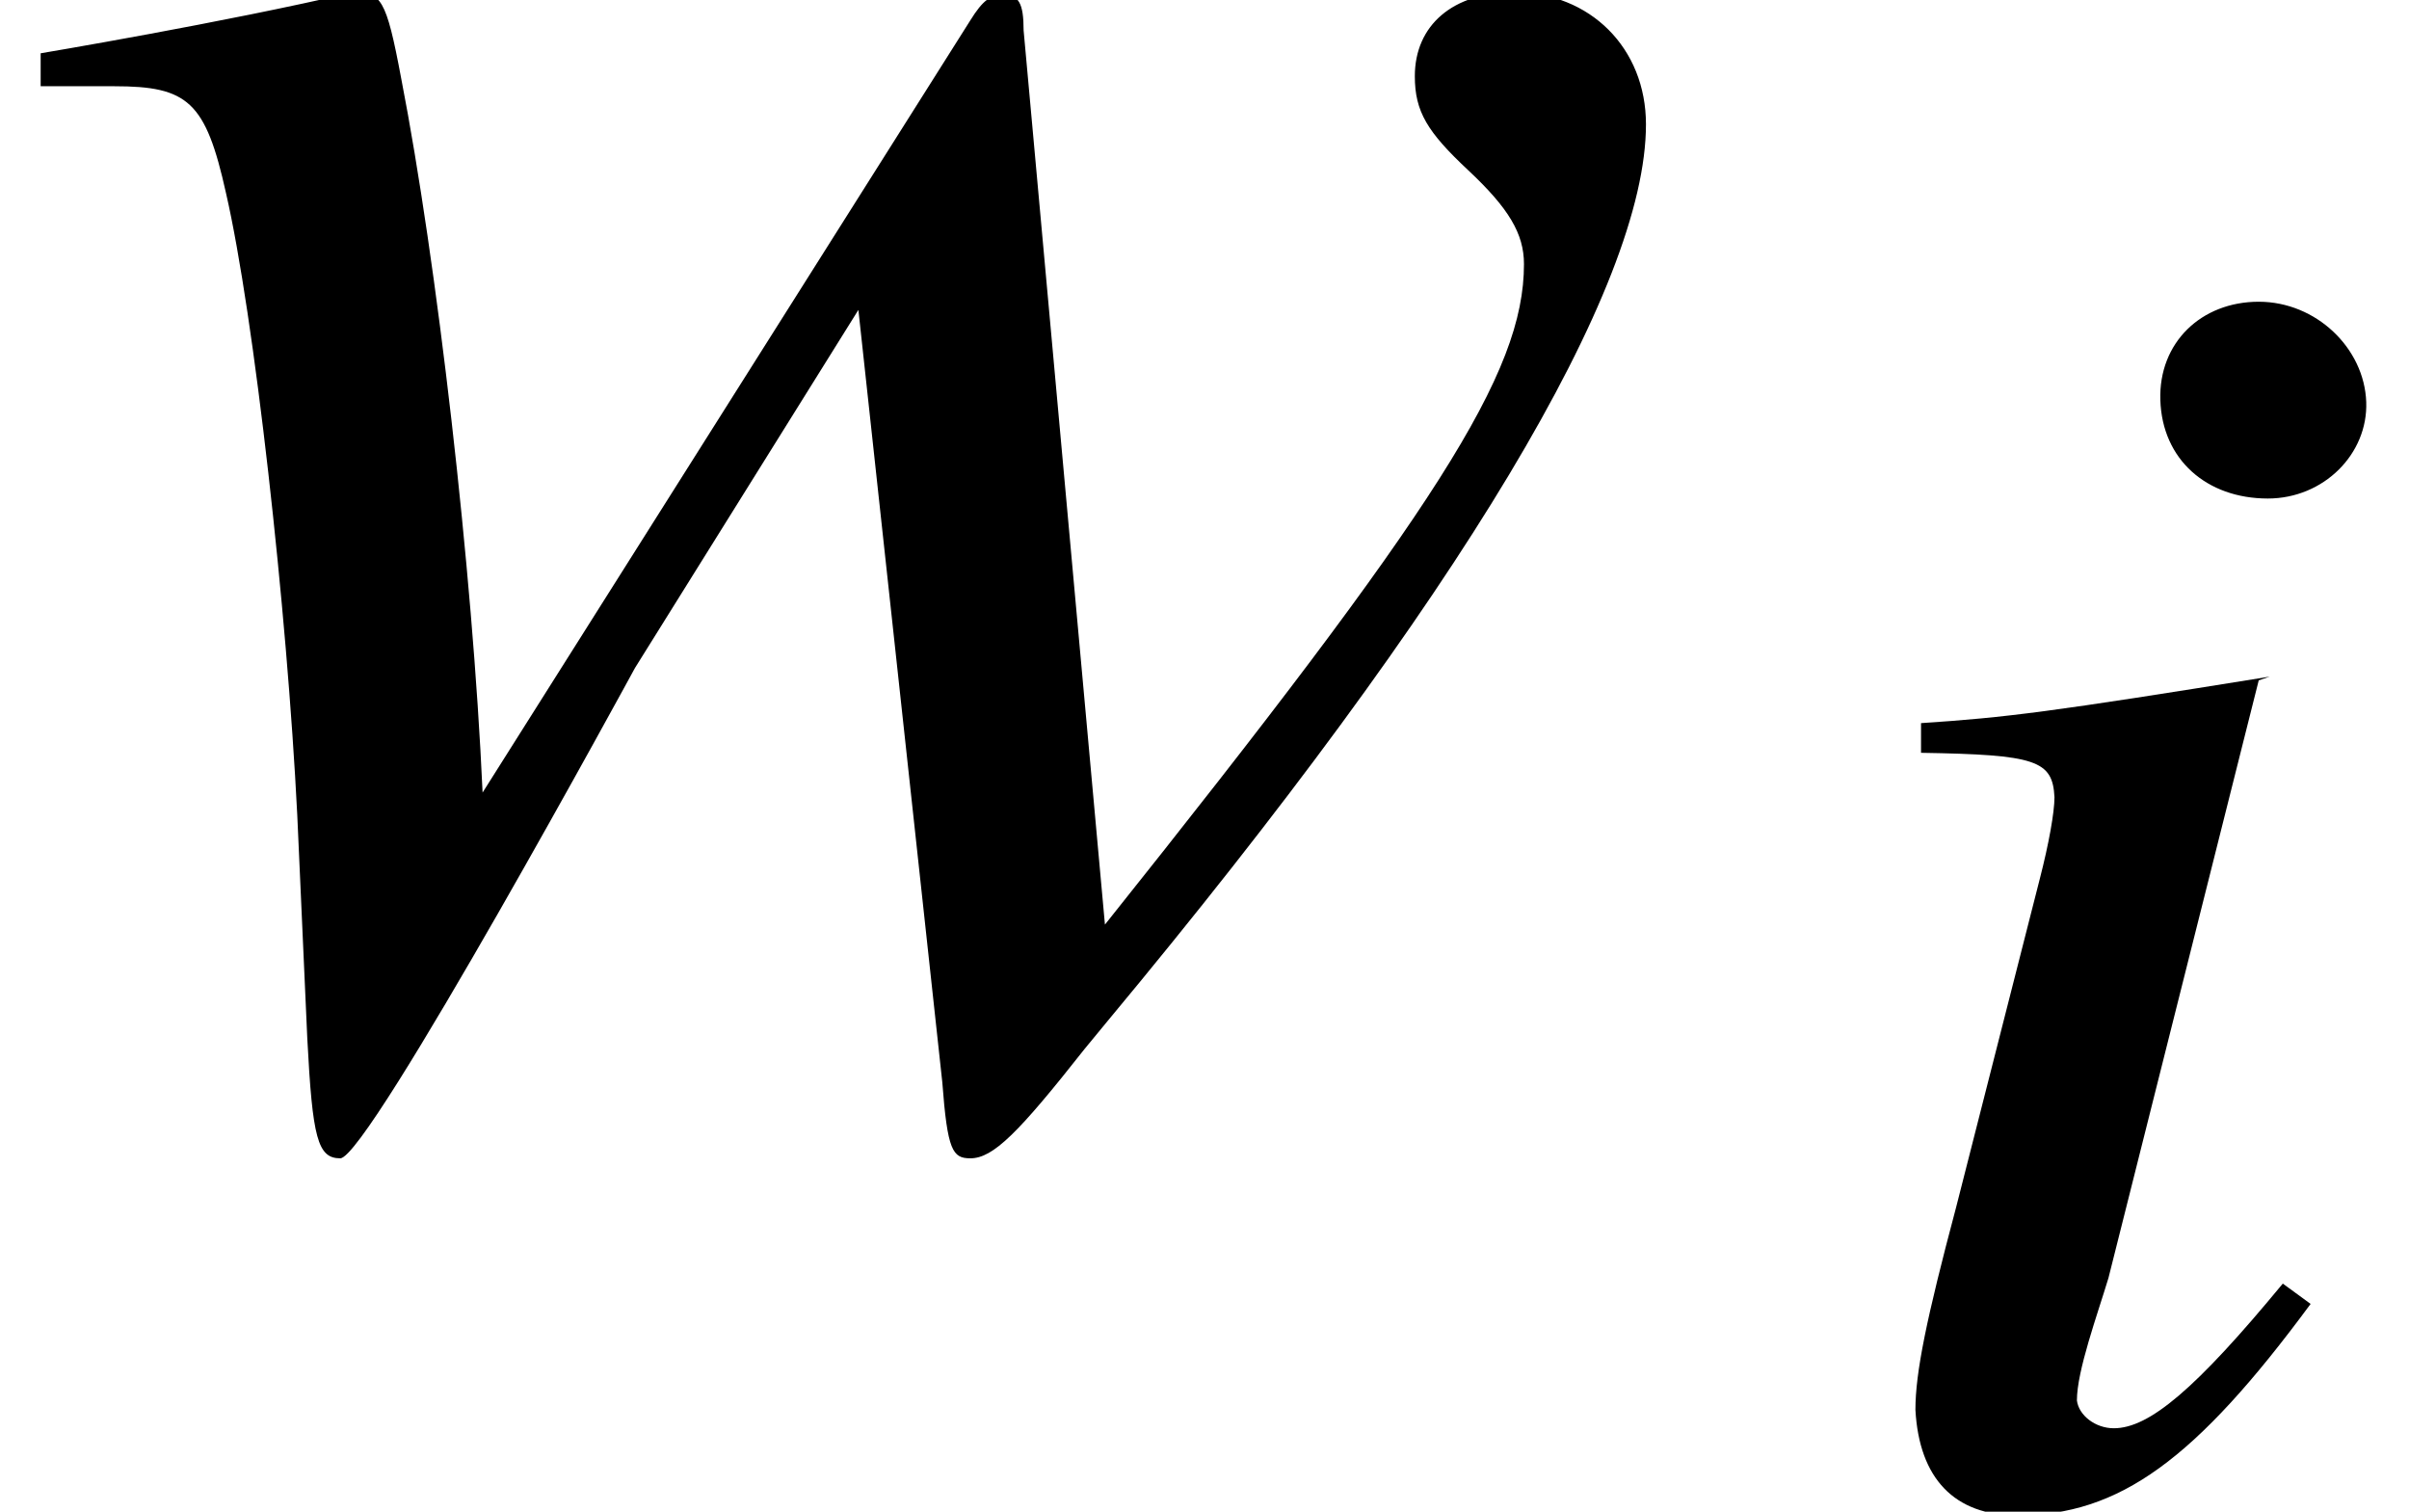 <?xml version='1.0' encoding='UTF-8'?>
<!-- This file was generated by dvisvgm 2.6.3 -->
<svg version='1.1' xmlns='http://www.w3.org/2000/svg' xmlns:xlink='http://www.w3.org/1999/xlink' width='10.308pt' height='6.468pt' viewBox='70.877 63.982 10.308 6.468'>
<defs>
<path id='g1-56' d='M2.12 -0.818L2.001 -0.905C1.628 -0.453 1.429 -0.286 1.278 -0.286C1.199 -0.286 1.128 -0.341 1.12 -0.405C1.12 -0.532 1.207 -0.77 1.255 -0.929L1.898 -3.486L1.945 -3.502C1.008 -3.351 0.818 -3.327 0.453 -3.303V-3.176C0.945 -3.168 1.016 -3.144 1.024 -2.986C1.024 -2.922 1 -2.787 0.961 -2.636L0.603 -1.231C0.476 -0.754 0.429 -0.524 0.429 -0.365C0.445 -0.071 0.596 0.087 0.865 0.087C1.302 0.087 1.628 -0.151 2.12 -0.818ZM2.358 -4.677C2.35 -4.907 2.144 -5.106 1.898 -5.106S1.469 -4.931 1.477 -4.685C1.485 -4.431 1.675 -4.264 1.937 -4.264C2.176 -4.264 2.366 -4.455 2.358 -4.677Z'/>
<path id='g4-70' d='M7.043 -4.228C7.043 -4.554 6.804 -4.793 6.478 -4.793C6.217 -4.793 6.054 -4.652 6.054 -4.434C6.054 -4.282 6.108 -4.195 6.282 -4.032S6.521 -3.76 6.521 -3.63C6.521 -3.163 6.151 -2.587 4.728 -0.804L4.38 -4.63C4.38 -4.749 4.358 -4.782 4.293 -4.782C4.239 -4.782 4.206 -4.76 4.152 -4.673L2.065 -1.369C2.022 -2.326 1.869 -3.641 1.717 -4.423C1.652 -4.771 1.63 -4.793 1.511 -4.793C0.956 -4.663 0.174 -4.532 0.174 -4.532V-4.391H0.489C0.804 -4.391 0.88 -4.326 0.967 -3.934C1.087 -3.413 1.228 -2.152 1.272 -1.272L1.315 -0.315C1.337 0.109 1.359 0.196 1.456 0.196C1.576 0.196 2.717 -1.902 2.717 -1.902L3.673 -3.434L4.032 -0.13C4.054 0.163 4.076 0.196 4.152 0.196C4.25 0.196 4.358 0.087 4.641 -0.272L4.739 -0.391C6.249 -2.206 7.043 -3.532 7.043 -4.228Z'/>
</defs>
<g id='page1'>
<use x='70.877' y='68.742' xlink:href='#g4-70'/>
<use x='78.644' y='70.379' xlink:href='#g1-56'/>
</g>
</svg><!--Rendered by QuickLaTeX.com-->